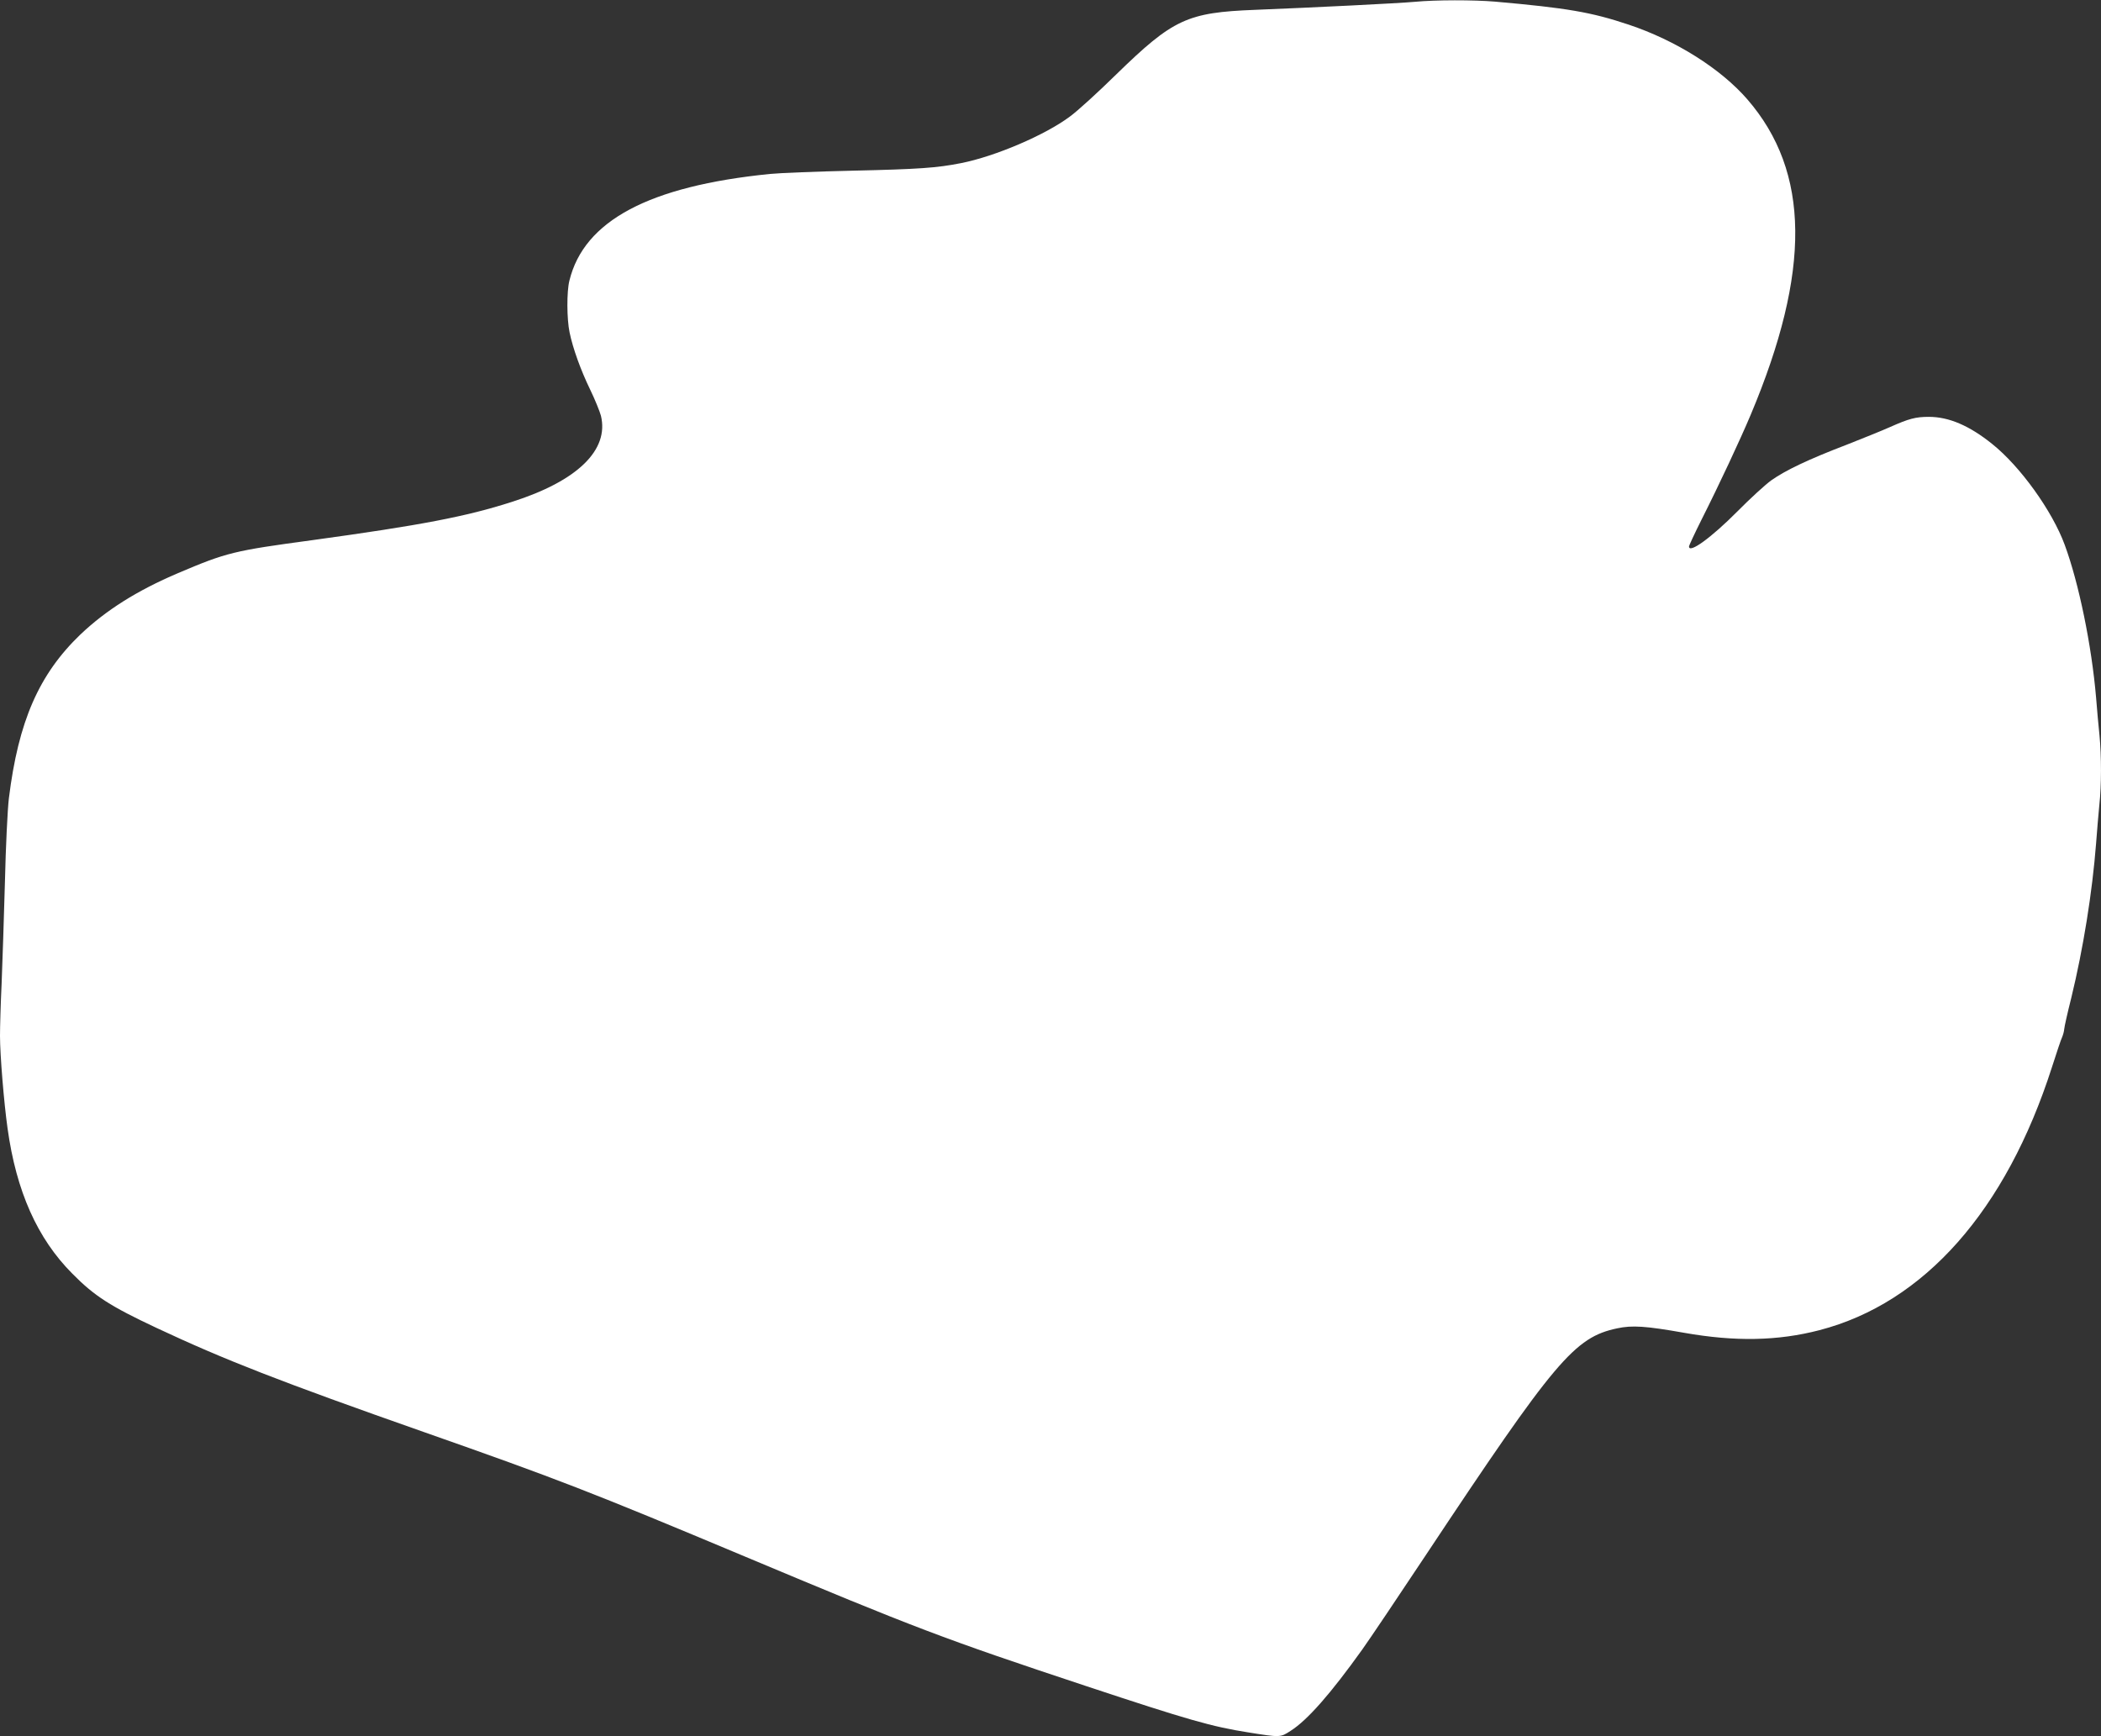 <?xml version="1.0" standalone="no"?>
<!DOCTYPE svg PUBLIC "-//W3C//DTD SVG 20010904//EN"
 "http://www.w3.org/TR/2001/REC-SVG-20010904/DTD/svg10.dtd">
<svg version="1.0" xmlns="http://www.w3.org/2000/svg"
 width="1280pt" height="1058pt" viewBox="0 0 1280 1058"
 preserveAspectRatio="xMidYMid meet">
<rect x="0" y="0" width="1280" height="1058" fill="#333333" stroke="none"/>
<g transform="translate(0,1058) scale(0.1,-0.1)"
fill="#ffffff" stroke="none">
<path d="M8620 10569 c-95 -9 -623 -35 -975 -49 -412 -16 -498 -56 -843 -392
-111 -109 -239 -226 -285 -259 -150 -112 -454 -242 -662 -283 -146 -29 -257
-37 -660 -46 -220 -5 -447 -14 -505 -20 -736 -74 -1132 -285 -1221 -650 -17
-67 -16 -234 1 -315 20 -98 69 -233 126 -350 29 -60 58 -132 65 -158 51 -209
-143 -398 -542 -525 -279 -90 -559 -143 -1214 -233 -482 -65 -523 -75 -820
-201 -251 -107 -439 -226 -595 -374 -253 -243 -378 -529 -436 -999 -8 -67 -19
-293 -24 -510 -6 -214 -15 -491 -20 -615 -6 -124 -10 -269 -10 -322 0 -115 24
-408 46 -563 53 -384 182 -672 394 -885 136 -138 232 -199 515 -332 414 -194
749 -325 1625 -633 817 -287 1018 -365 1955 -758 1041 -437 1215 -503 2080
-790 624 -207 768 -248 990 -283 194 -31 196 -31 257 9 103 65 245 227 438
497 45 63 219 322 387 575 788 1187 905 1326 1165 1381 92 20 176 14 408 -27
311 -55 571 -50 825 16 638 166 1136 729 1416 1602 28 87 55 169 62 183 6 14
12 36 13 50 1 14 20 99 43 190 73 300 128 644 151 940 6 80 15 186 20 237 13
116 13 294 1 420 -6 54 -15 159 -21 233 -27 317 -105 697 -191 930 -76 207
-271 478 -441 614 -140 113 -265 166 -387 166 -81 0 -121 -11 -236 -62 -49
-22 -171 -71 -270 -110 -225 -86 -368 -154 -454 -215 -36 -26 -129 -111 -206
-189 -159 -160 -295 -259 -295 -214 0 6 34 79 76 163 108 214 236 488 300 640
368 875 362 1479 -20 1921 -162 187 -436 360 -724 456 -228 76 -373 101 -813
140 -131 11 -363 11 -489 -1z"/>
</g>
</svg>

